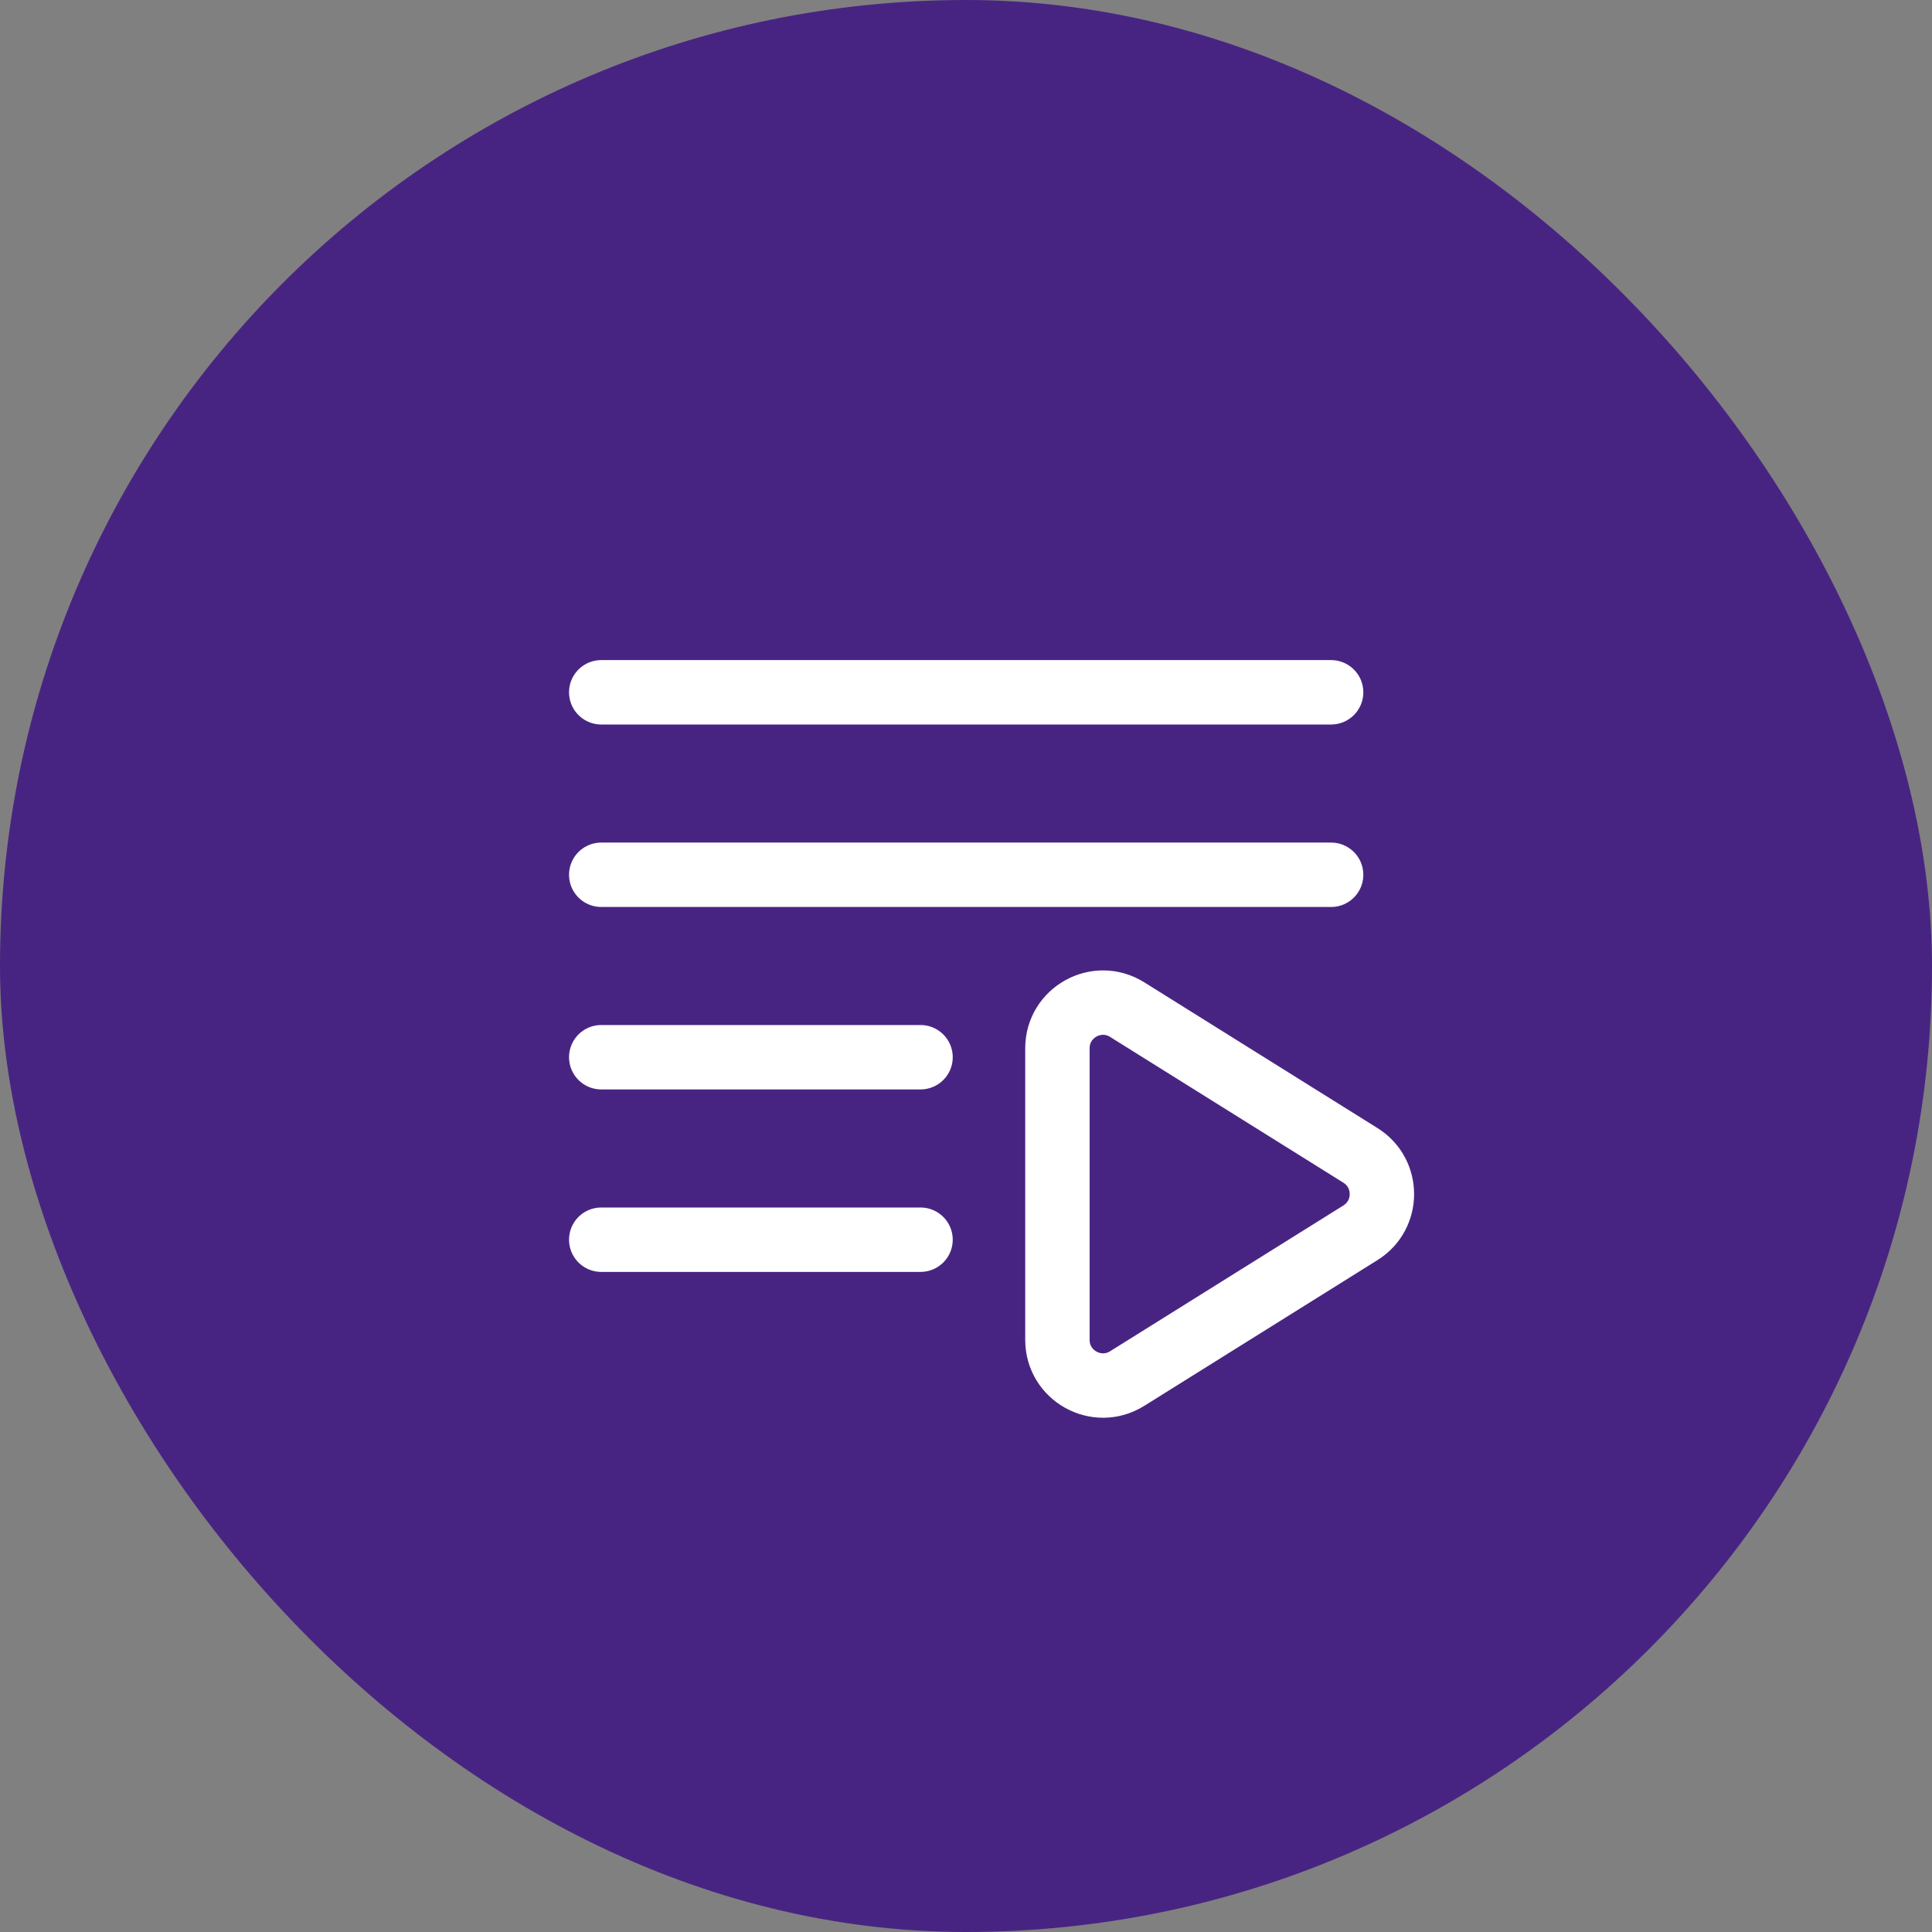 <svg width="60" height="60" viewBox="0 0 60 60" fill="none" xmlns="http://www.w3.org/2000/svg">
<rect x="0" y="0" width="60" height="60" fill="#808080" stroke="none"/>
<rect width="60" height="60" rx="30" fill="#482482"/>
<path d="M18.672 21.5H41.339M18.672 27.167H41.339M18.672 32.833H28.588M18.672 38.5H28.588M32.839 32.556V41.611C32.839 42.723 34.062 43.402 35.006 42.812L42.25 38.285C43.138 37.73 43.138 36.437 42.25 35.882L35.006 31.355C34.062 30.765 32.839 31.443 32.839 32.556Z" stroke="white" stroke-width="2" stroke-linecap="round" stroke-linejoin="round"/>
</svg>
